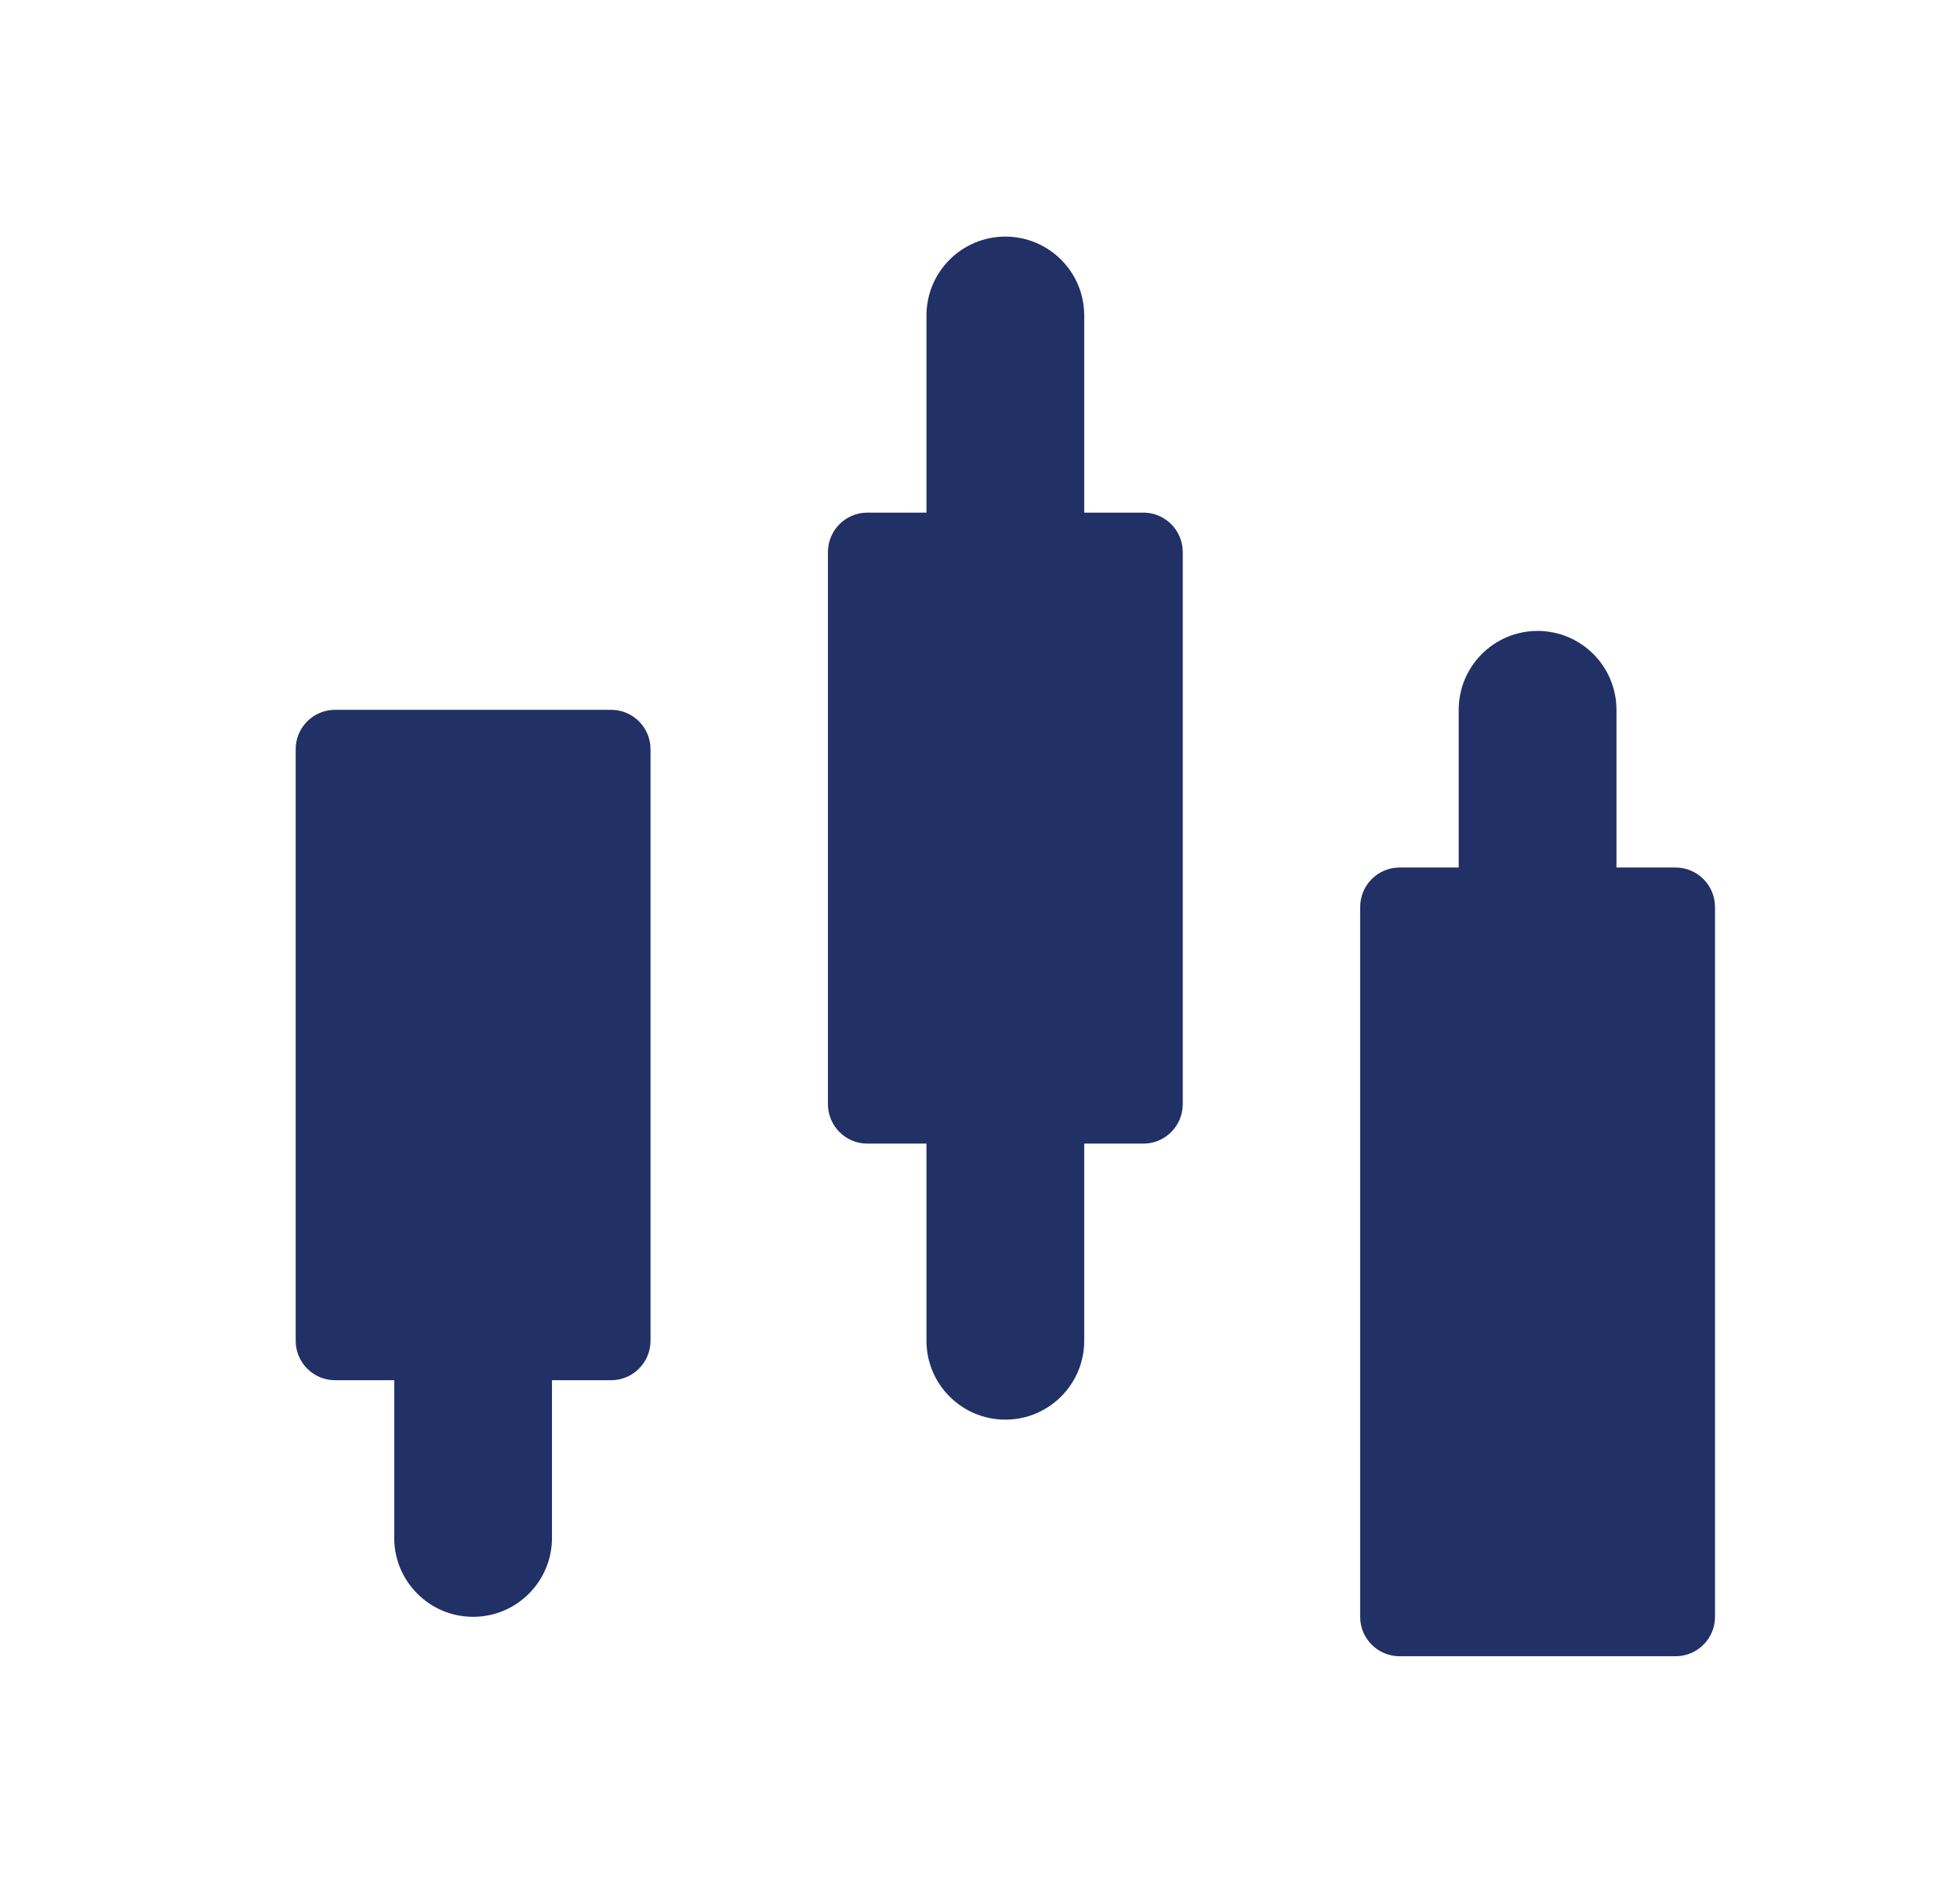 <svg width="29" height="28" viewBox="0 0 29 28" fill="none" xmlns="http://www.w3.org/2000/svg">
<path d="M21.583 15.167C21.583 15.811 22.106 16.333 22.75 16.333C23.394 16.333 23.917 15.811 23.917 15.167V10.5C23.917 9.856 23.394 9.333 22.75 9.333C22.106 9.333 21.583 9.856 21.583 10.5V15.167Z" fill="#213065"/>
<path d="M5.833 22.75C5.833 23.394 6.356 23.917 7 23.917C7.644 23.917 8.167 23.394 8.167 22.75L8.167 18.083C8.167 17.439 7.644 16.917 7 16.917C6.356 16.917 5.833 17.439 5.833 18.083L5.833 22.75Z" fill="#213065"/>
<path d="M13.708 19.833C13.708 20.478 14.231 21 14.875 21C15.519 21 16.042 20.478 16.042 19.833L16.042 4.667C16.042 4.022 15.519 3.5 14.875 3.5C14.231 3.5 13.708 4.022 13.708 4.667L13.708 19.833Z" fill="#213065"/>
<path d="M12.25 16.333C12.25 16.655 12.511 16.917 12.833 16.917H16.917C17.239 16.917 17.5 16.655 17.5 16.333V8.167C17.5 7.845 17.239 7.583 16.917 7.583L12.833 7.583C12.511 7.583 12.25 7.845 12.25 8.167L12.25 16.333Z" fill="#213065"/>
<path d="M4.375 19.833C4.375 20.155 4.636 20.417 4.958 20.417H9.042C9.364 20.417 9.625 20.155 9.625 19.833L9.625 11.083C9.625 10.761 9.364 10.5 9.042 10.5L4.958 10.5C4.636 10.5 4.375 10.761 4.375 11.083L4.375 19.833Z" fill="#213065"/>
<path d="M25.375 13.417C25.375 13.095 25.114 12.833 24.792 12.833H20.708C20.386 12.833 20.125 13.095 20.125 13.417V23.917C20.125 24.239 20.386 24.5 20.708 24.5H24.792C25.114 24.5 25.375 24.239 25.375 23.917V13.417Z" fill="#213065"/>
</svg>

